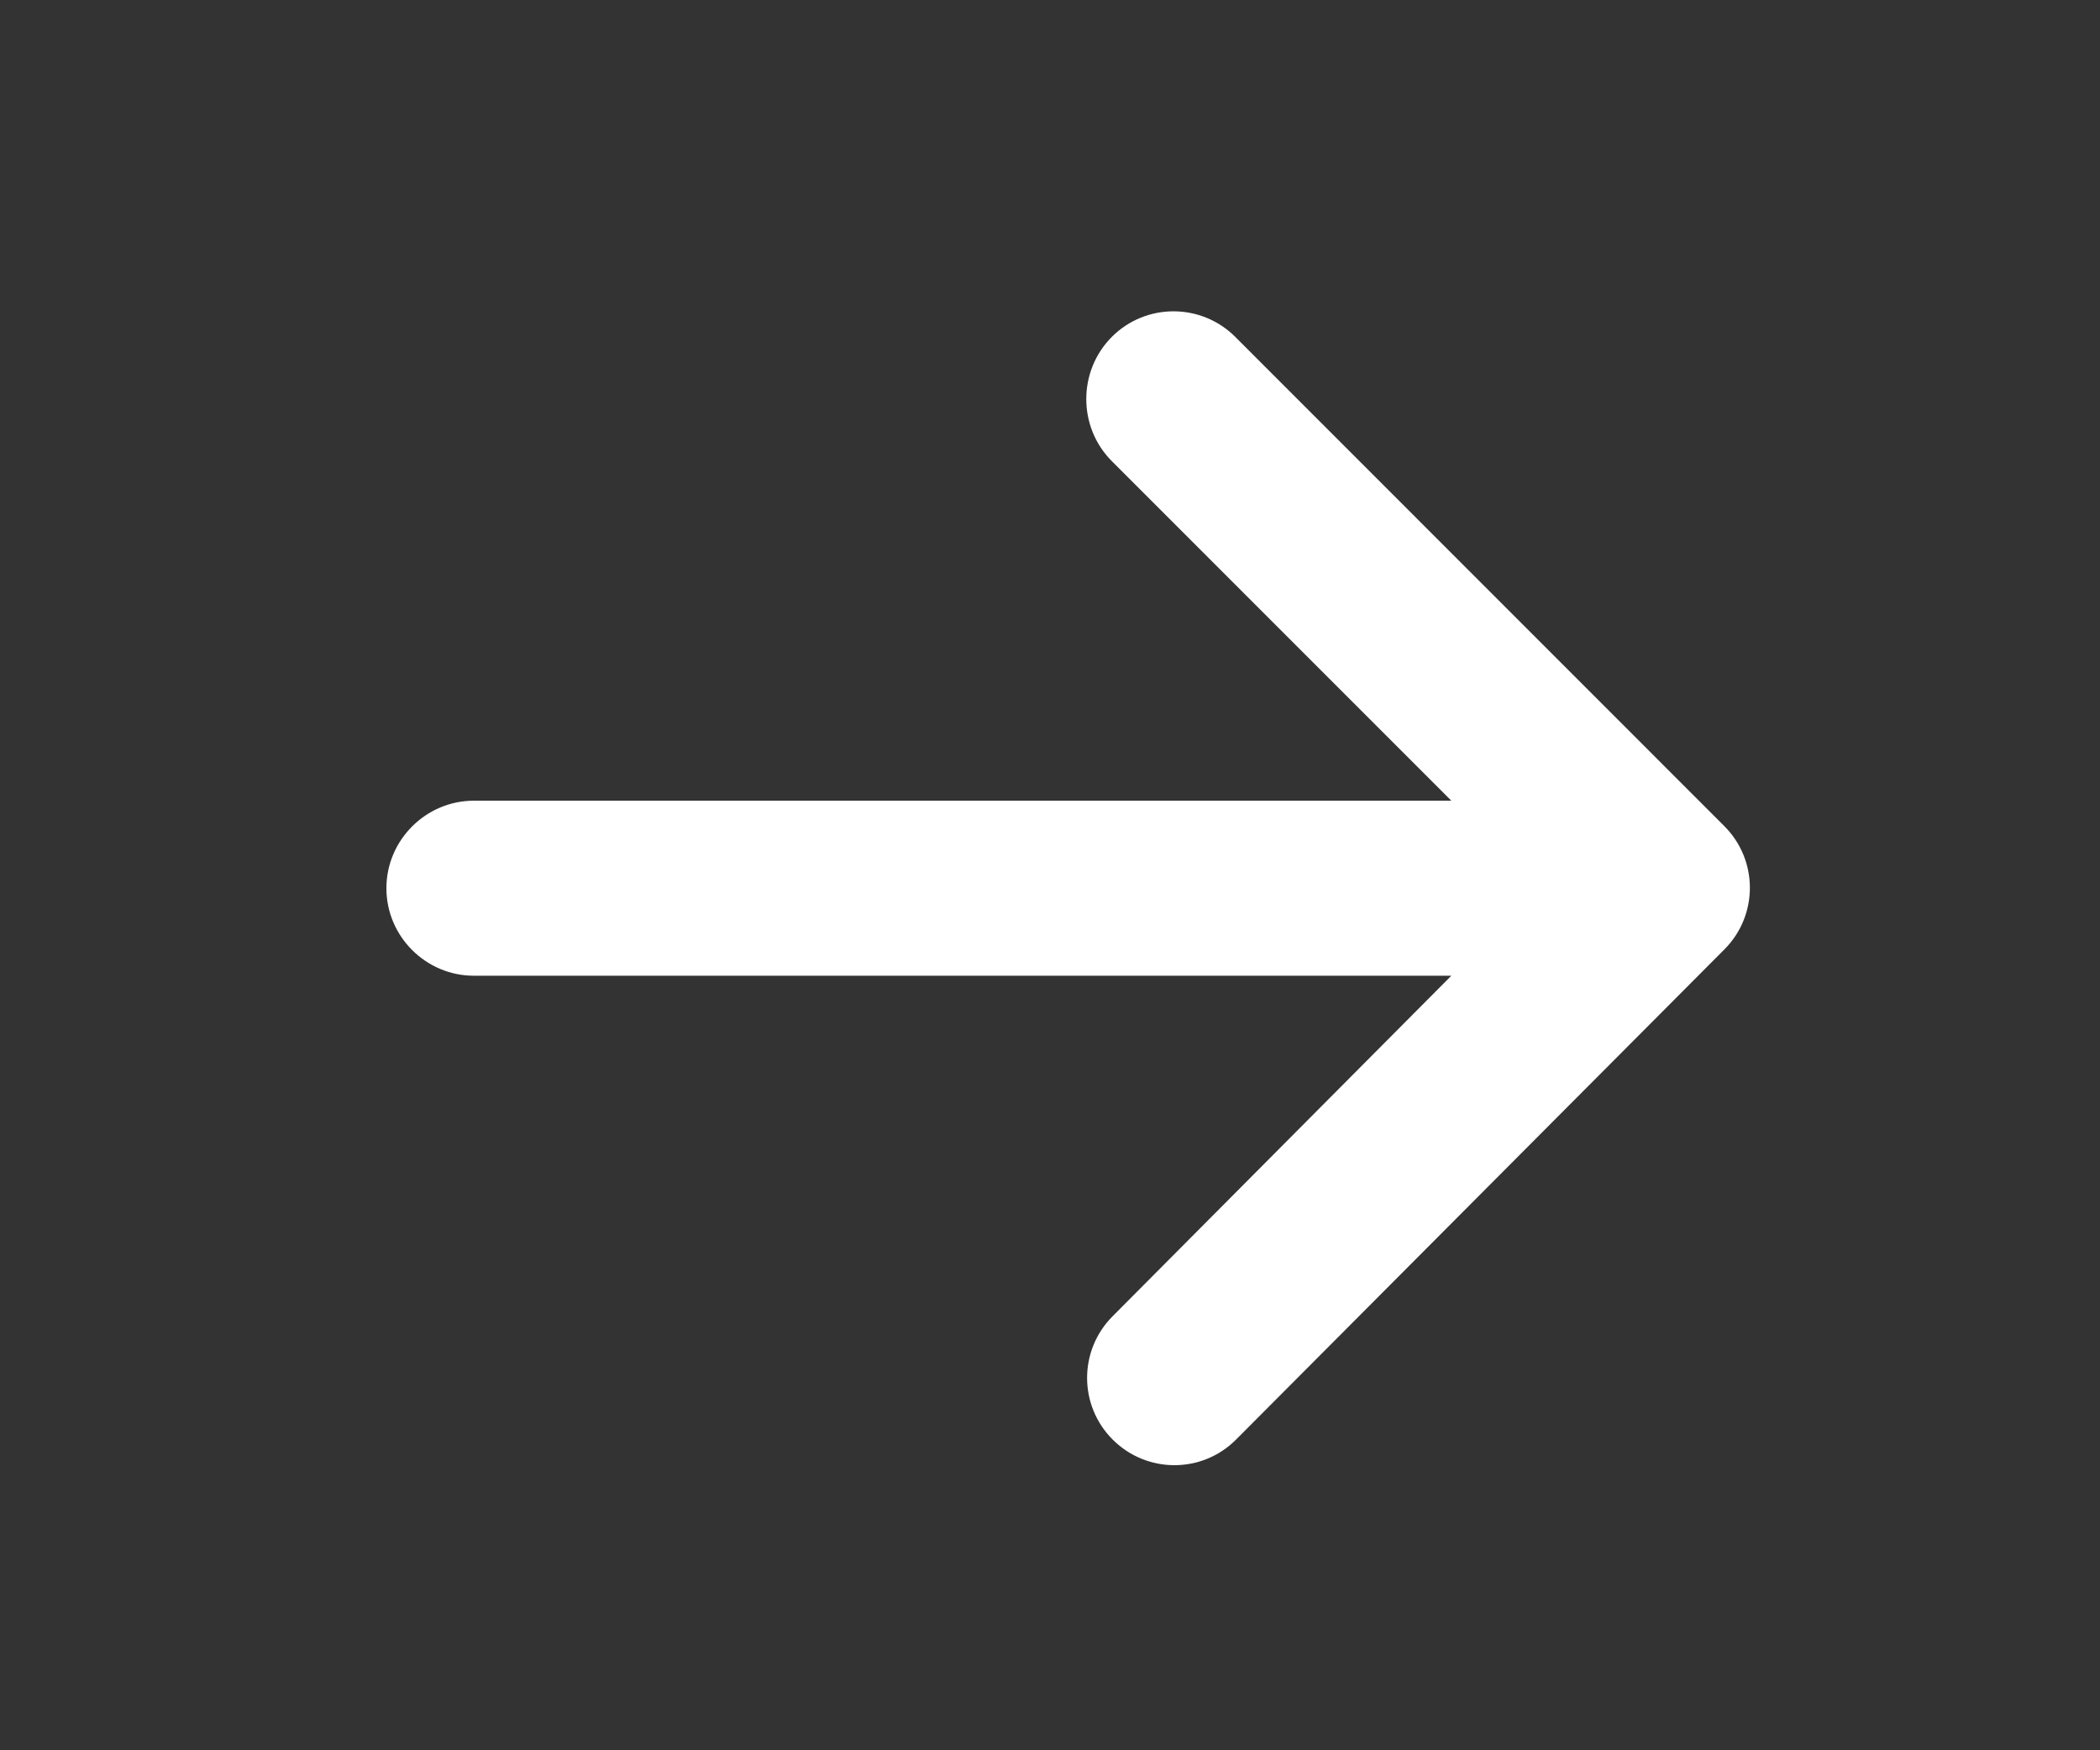 <svg width="18" height="15" viewBox="0 0 18 15" fill="none" xmlns="http://www.w3.org/2000/svg">
  <rect x="0" y="0" width="18" height="15" fill="#333333" stroke="none"/>
  <g transform="scale(-1, 1) translate(-18, 0)">
    <path fill-rule="evenodd" clip-rule="evenodd" d="M13.938 6.862L5.56 6.862L8.47 3.952C8.762 3.66 8.762 3.18 8.47 2.887C8.178 2.595 7.705 2.595 7.412 2.887L3.22 7.08C2.928 7.372 2.928 7.845 3.22 8.137L7.405 12.337C7.697 12.63 8.17 12.63 8.463 12.337C8.755 12.045 8.755 11.572 8.463 11.28L5.56 8.362H13.938C14.35 8.362 14.688 8.025 14.688 7.612C14.688 7.2 14.35 6.862 13.938 6.862Z" fill="#ffffff"/>
  </g>
</svg>

